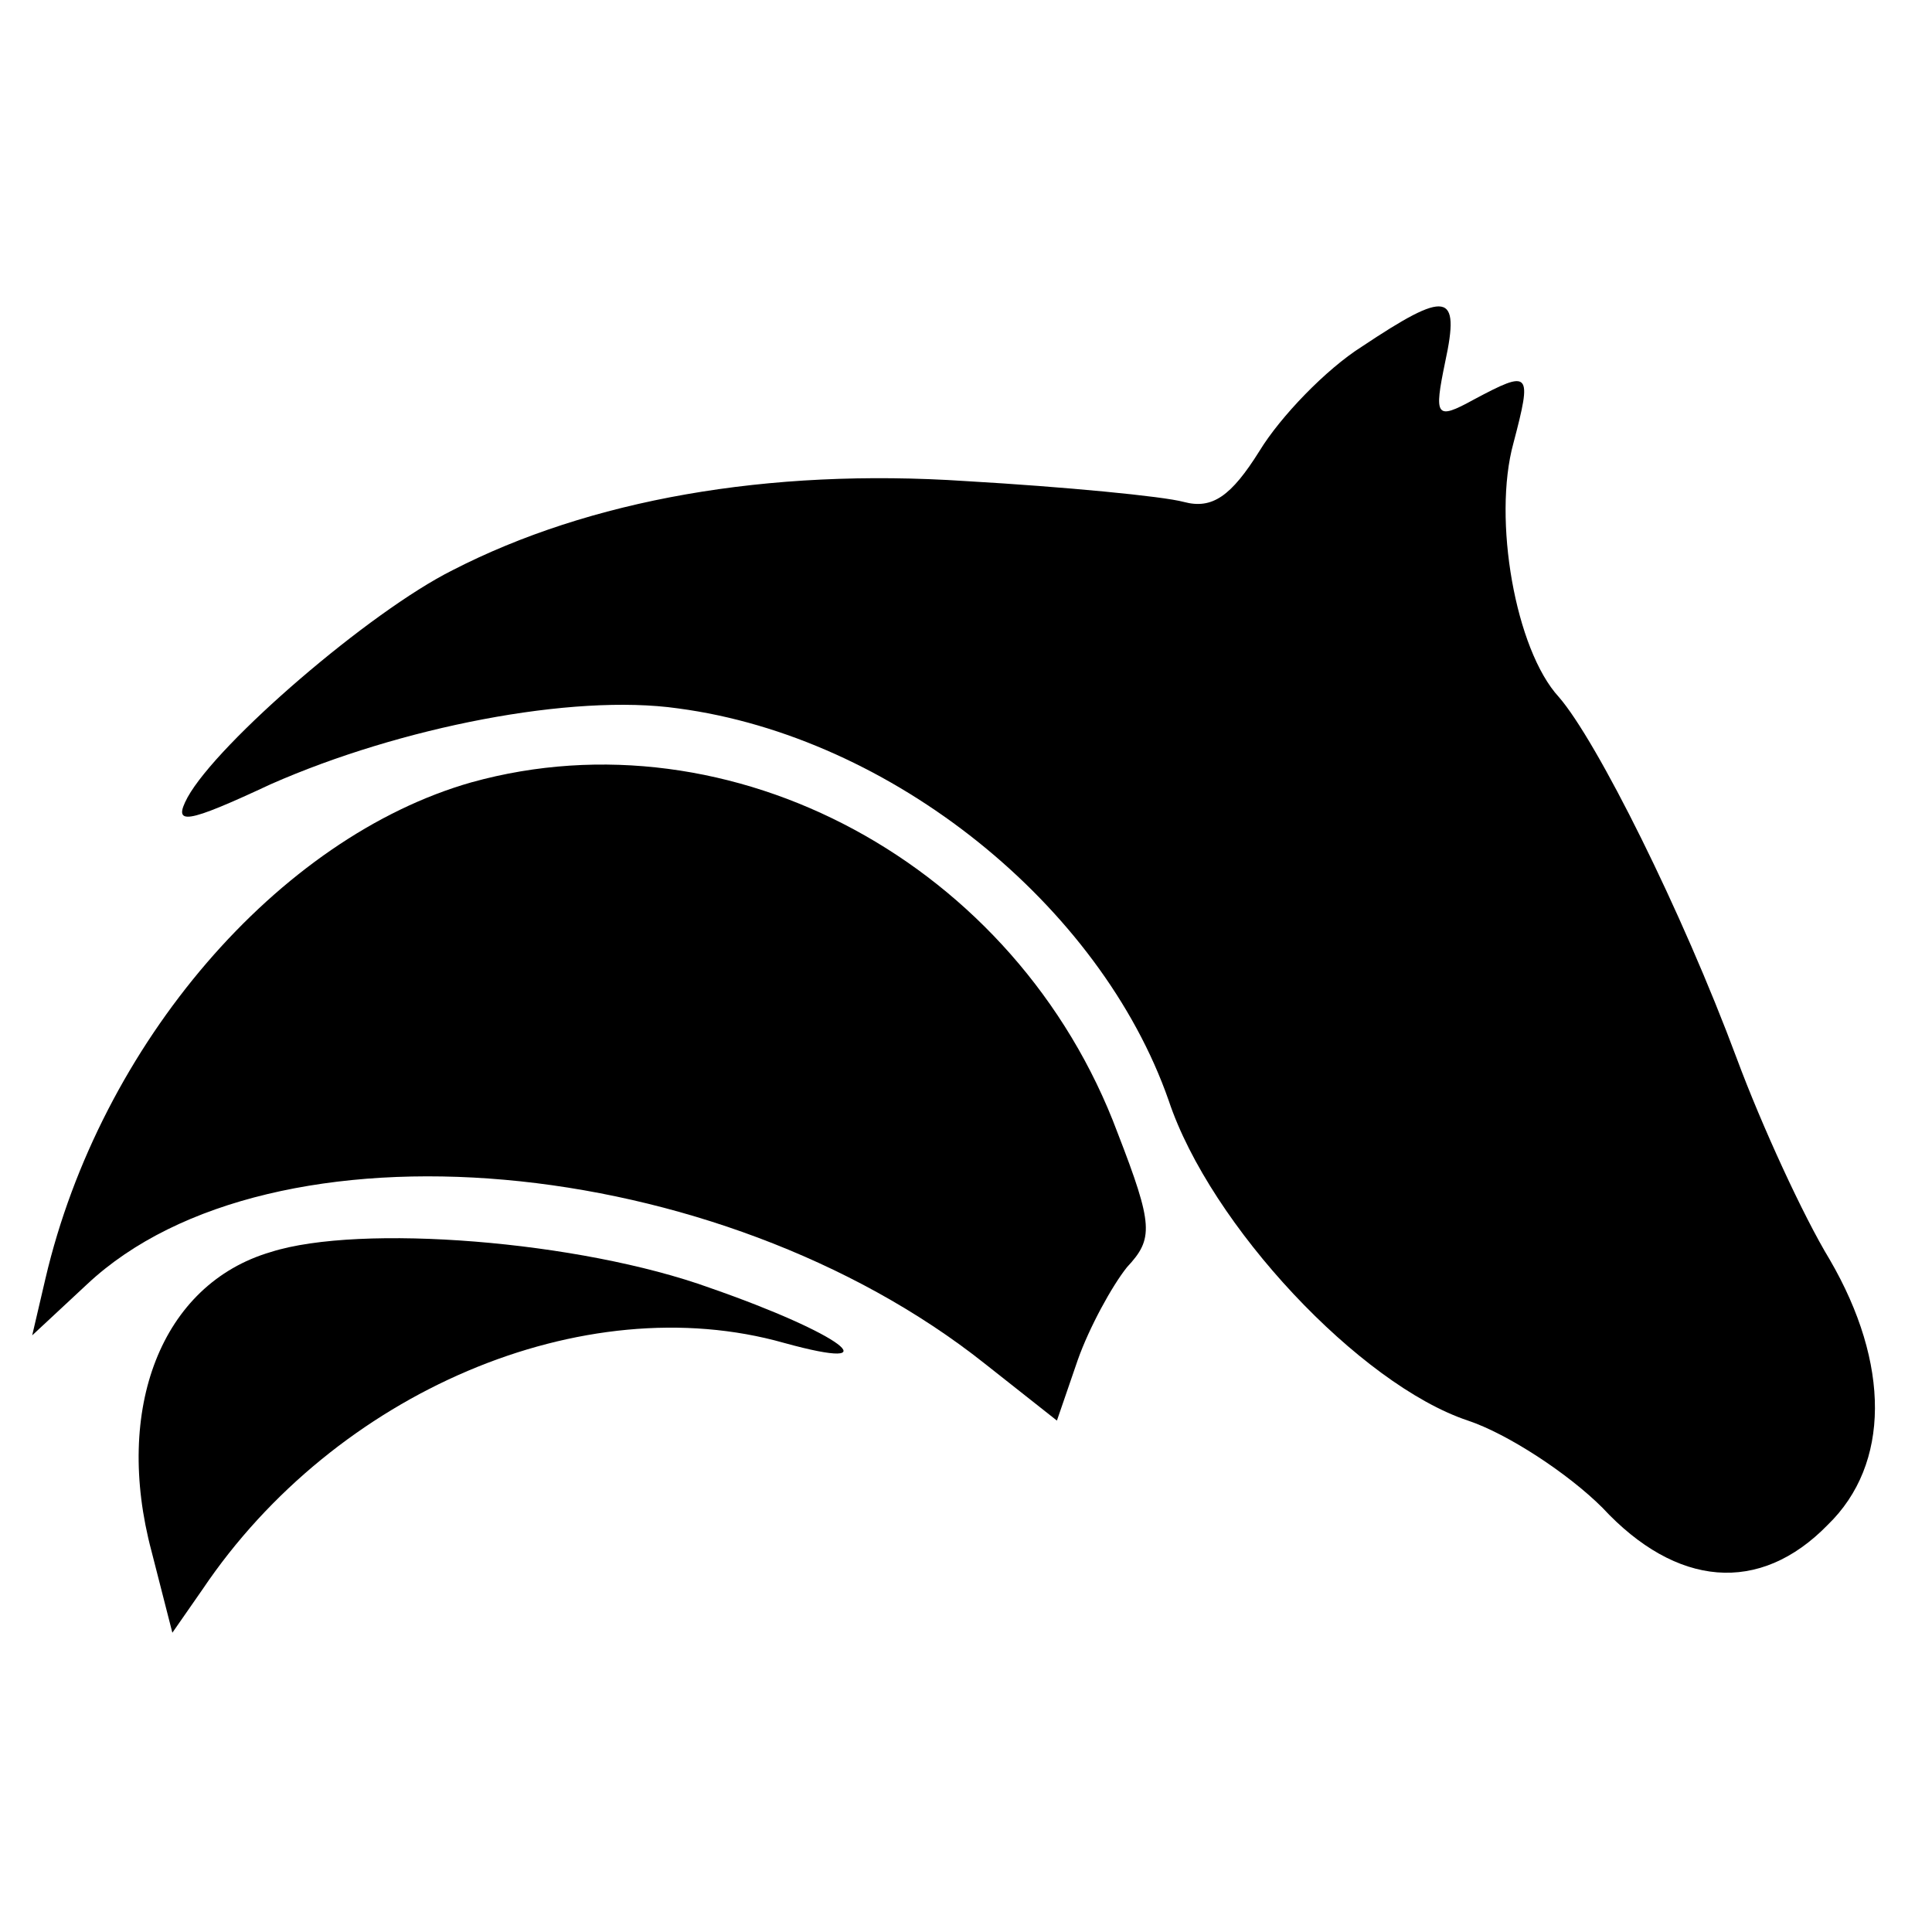 <?xml version="1.0" standalone="no"?>
<!DOCTYPE svg PUBLIC "-//W3C//DTD SVG 20010904//EN"
 "http://www.w3.org/TR/2001/REC-SVG-20010904/DTD/svg10.dtd">
<svg version="1.0" xmlns="http://www.w3.org/2000/svg"
 width="102pt" height="102pt" viewBox="0 0 102 102"
 preserveAspectRatio="xMidYMid meet">
<g transform="translate(0,102) scale(0.1,-0.1)"
fill="#000000" stroke="none">
<path d="M719 837 c-19 -12 -43 -37 -54 -55 -15 -24 -25 -31 -40 -27 -11 3
-63 8 -115 11 -105 7 -199 -10 -271 -47 -44 -22 -124 -91 -140 -120 -8 -15 -1
-14 44 7 68 30 159 48 215 40 113 -15 223 -104 259 -207 22 -66 101 -150 158
-169 21 -7 53 -28 71 -46 39 -42 83 -46 119 -9 33 32 33 85 1 140 -14 23 -36
71 -49 106 -29 78 -74 168 -94 191 -23 25 -35 94 -24 134 10 38 9 39 -21 23
-20 -11 -21 -9 -15 20 8 37 1 38 -44 8z"/>
<path d="M249 607 c-102 -29 -196 -138 -225 -262 l-7 -30 29 27 c97 91 333 70
474 -42 l38 -30 11 32 c6 17 18 39 26 49 14 15 14 22 -5 71 -53 142 -204 223
-341 185z"/>
<path d="M143 359 c-58 -17 -83 -83 -63 -158 l11 -43 16 23 c70 104 201 160
307 130 58 -16 30 5 -39 29 -69 25 -185 34 -232 19z"/>
</g>
</svg>
